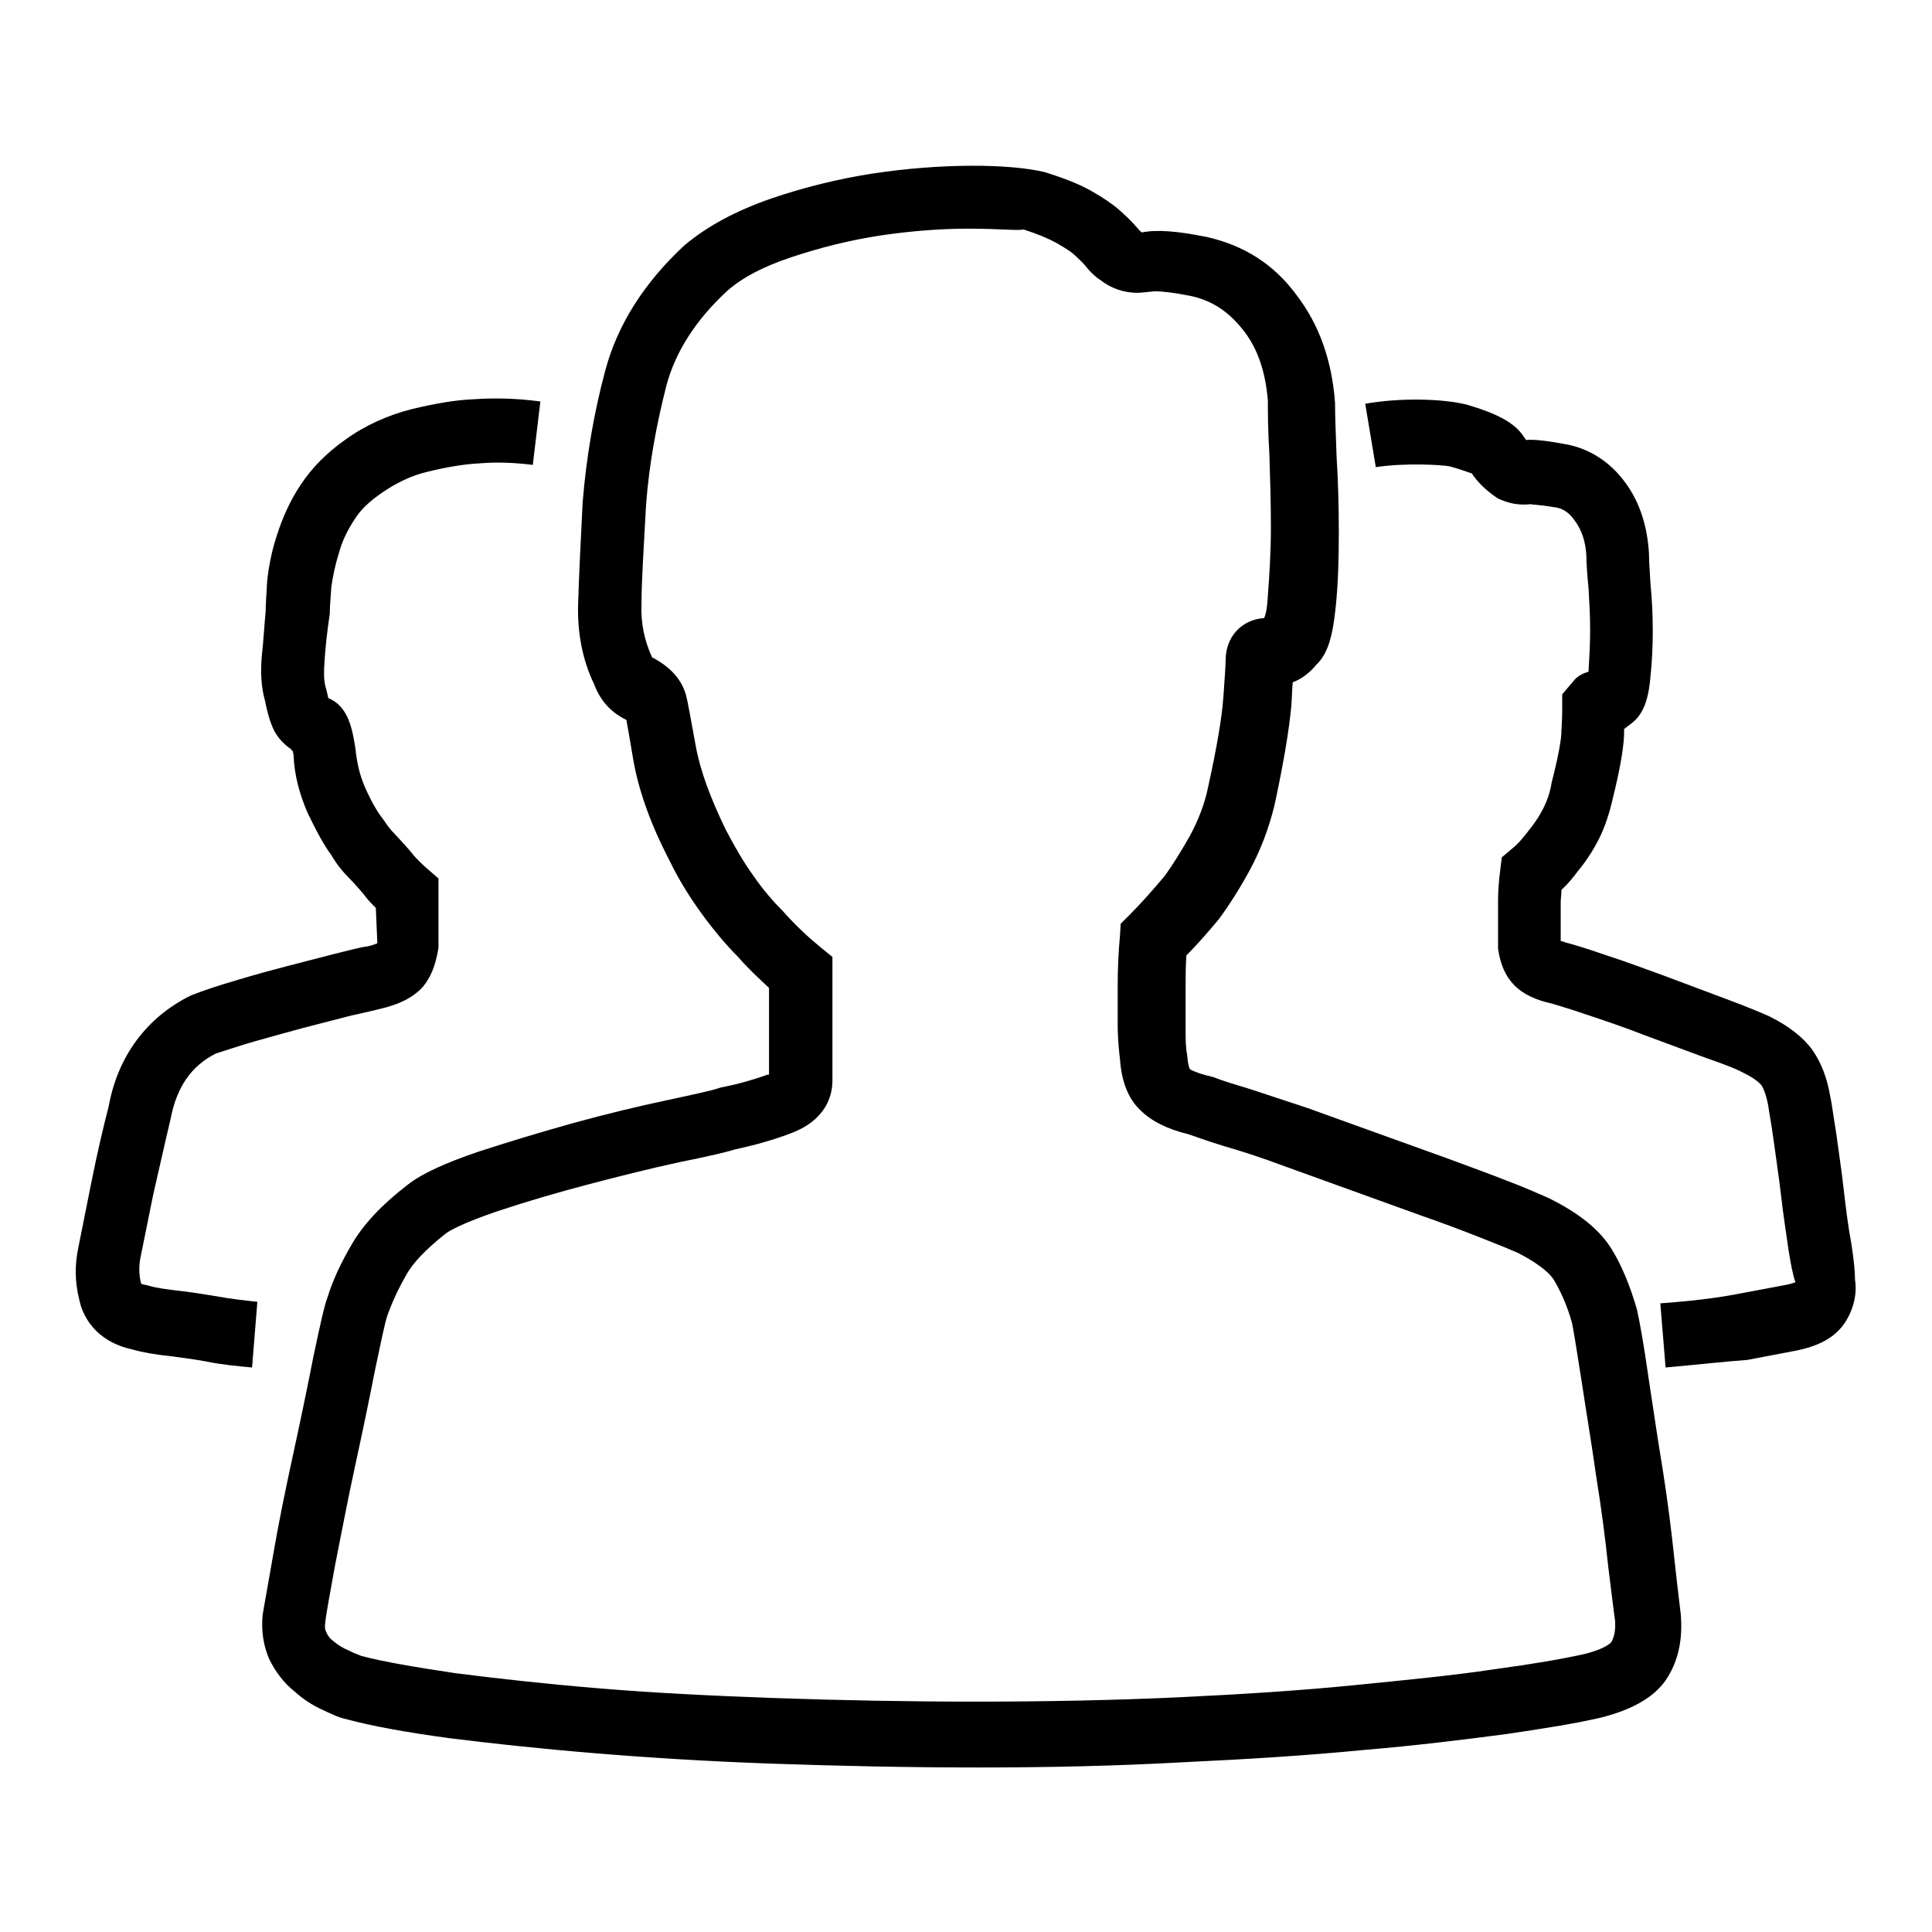 <?xml version="1.0" encoding="utf-8"?>
<!-- Svg Vector Icons : http://www.onlinewebfonts.com/icon -->
<!DOCTYPE svg PUBLIC "-//W3C//DTD SVG 1.1//EN" "http://www.w3.org/Graphics/SVG/1.1/DTD/svg11.dtd">
<svg version="1.1" xmlns="http://www.w3.org/2000/svg" xmlns:xlink="http://www.w3.org/1999/xlink" x="0px" y="0px" viewBox="0 0 256 256" enable-background="new 0 0 256 256" xml:space="preserve">
<g><g><path fill="#000000" d="M129.7,234.2c-9.5,0-18.5-0.2-27.2-0.5c-8.6-0.3-16.6-0.8-23.8-1.4c-7.3-0.6-13.7-1.3-19.3-2c-5.8-0.8-10.2-1.6-13.5-2.5c-1-0.2-2-0.7-3.3-1.3c-1.3-0.6-2.5-1.4-3.6-2.4c-1.4-1.1-2.5-2.6-3.3-4.2c-0.8-1.8-1.1-3.8-0.9-5.9c0.2-1.3,0.7-3.9,1.4-8c0.7-4.1,1.6-8.5,2.6-13.1c1-4.6,1.9-8.9,2.7-13c0.9-4.3,1.5-7,1.9-8c0.7-2.3,1.8-4.6,3.2-7c1.5-2.6,3.9-5.2,7.4-7.9c1.9-1.5,5-2.9,9.4-4.4c4-1.3,8.3-2.6,12.6-3.8c4.4-1.2,8.5-2.2,12.3-3c3.7-0.8,6.1-1.3,7.2-1.7c2.6-0.5,4.5-1.1,6.2-1.7c0.1,0,0.1,0,0.2,0v-11.5c-1.4-1.3-2.8-2.6-4.1-4.1c-1.5-1.5-3.2-3.5-4.8-5.7c-1.6-2.2-3.1-4.6-4.3-7.1c-2.5-4.8-4.1-9.3-4.8-13.4c-0.4-2.4-0.7-4.1-0.9-5.2c-1.6-0.8-3.3-2.1-4.3-4.8c-1.5-3.1-2.2-6.7-2.1-10.5c0.1-3.2,0.3-7.7,0.6-13.5c0.5-6.1,1.5-11.9,3-17.5c1.6-6,5.1-11.6,10.5-16.6c3.1-2.6,6.9-4.6,11.5-6.2c4.4-1.5,8.9-2.6,13.4-3.3c9.2-1.4,18.2-1.3,22.8-0.2c2.6,0.8,4.6,1.6,6.2,2.5c1.6,0.9,2.9,1.8,3.8,2.6c0.9,0.8,1.7,1.6,2.3,2.3c0.3,0.4,0.5,0.5,0.6,0.6c2-0.4,4.6-0.2,8.6,0.6c4.9,1.1,8.9,3.6,11.9,7.7c3,3.9,4.7,8.7,5.1,14.3c0,1.7,0.1,4,0.2,7c0.2,3.2,0.3,6.6,0.3,10.1c0,3.6-0.1,6.9-0.4,9.8c-0.4,4.1-1.1,6.4-2.6,7.8c-0.9,1.1-2,1.9-3.1,2.3c-0.1,0.8-0.1,1.9-0.2,3.2c-0.3,3.2-1,7.4-2.2,13c-0.8,3.3-1.9,6.1-3.3,8.7c-1.3,2.4-2.7,4.6-4.1,6.5c-1.5,1.8-2.9,3.4-4.3,4.8c-0.1,1.5-0.1,2.9-0.1,4.4v5.2c0,1.5,0,2.7,0.2,3.5c0.1,1.4,0.3,1.9,0.4,2l0,0c0,0,0.8,0.5,3,1c1.3,0.5,2.6,0.9,4.6,1.5c2.2,0.7,4.8,1.6,7.9,2.6l18.6,6.7c3,1.1,5.7,2.1,8,3c2.4,0.9,4.1,1.7,5.3,2.2c4.3,2.1,7,4.4,8.5,6.9c1.3,2.1,2.4,4.8,3.3,7.9c0.4,1.8,0.9,4.6,1.5,8.8c0.6,3.9,1.2,8.1,1.9,12.3c0.7,4.4,1.2,8.5,1.6,12.3c0.4,3.7,0.7,6,0.8,6.9c0.3,3.4-0.3,6.1-1.7,8.4c-1.5,2.5-4.5,4.3-8.9,5.4c-3,0.7-7.2,1.4-12.7,2.2c-5.4,0.7-11.7,1.5-18.9,2.1c-7.2,0.7-15,1.2-23.6,1.6C148,234,138.9,234.2,129.7,234.2z M128.3,30.3c-3.6,0-7.6,0.3-11.6,0.9c-4,0.6-8,1.6-11.9,2.9c-3.6,1.2-6.5,2.7-8.5,4.5c-4.1,3.8-6.8,8-8,12.5C87,56.2,86,61.5,85.6,67C85.3,72.6,85,77,85,80.1c-0.1,2.5,0.4,4.8,1.4,7c3.1,1.6,4.1,3.6,4.5,5c0.2,0.7,0.6,3,1.3,6.8c0.6,3.3,2,7,4,11.1c1.1,2.1,2.3,4.2,3.6,6c1.3,1.9,2.7,3.5,4,4.8c1.6,1.8,3.2,3.3,4.9,4.7l1.6,1.3v16.4c0,1.8-0.7,5.2-5.6,7c-2.1,0.8-4.5,1.5-7.3,2.1c-0.9,0.3-3.4,0.9-7.4,1.7c-3.7,0.8-7.7,1.8-11.9,2.9c-4.2,1.1-8.3,2.3-12.2,3.6c-4.7,1.6-6.4,2.6-6.9,3c-2.5,2-4.3,3.8-5.2,5.5c-1.1,1.9-1.9,3.7-2.5,5.4c-0.3,0.9-0.8,3.3-1.6,7.1c-0.8,4.1-1.7,8.4-2.7,13c-1,4.6-1.8,8.9-2.6,12.9c-0.7,3.9-1.2,6.5-1.3,7.6c-0.1,0.7,0,1,0.1,1.2c0.2,0.5,0.5,0.9,0.9,1.2c0.7,0.6,1.4,1,2.1,1.3c1,0.5,1.5,0.6,1.6,0.7c3,0.8,7.2,1.5,12.5,2.3c5.5,0.7,11.7,1.4,18.9,2c7.1,0.6,15,1,23.5,1.3c16.9,0.6,36.2,0.7,53.5-0.1c8.4-0.4,16.2-0.9,23.2-1.6c7-0.7,13.2-1.3,18.5-2.1c5.2-0.7,9.2-1.4,11.9-2c3-0.7,3.7-1.6,3.7-1.6c0.4-0.7,0.6-1.6,0.5-2.9c-0.1-0.6-0.4-3.1-0.9-7.1c-0.4-3.8-0.9-7.7-1.6-12c-0.6-4.3-1.3-8.4-1.9-12.4c-0.6-3.8-1-6.4-1.3-7.9c-0.6-2.2-1.5-4.2-2.4-5.7c-0.3-0.5-1.3-1.8-4.8-3.6c-0.9-0.4-2.6-1.1-4.9-2c-2.3-0.9-4.9-1.9-7.8-2.9l-18-6.5c-3.5-1.3-6-2.1-8.1-2.7c-2.3-0.7-3.9-1.3-4.8-1.6c-2.9-0.7-5-1.8-6.4-3.2c-1.6-1.5-2.5-3.8-2.7-6.8c-0.1-0.8-0.3-2.5-0.3-4.6v-5.2c0-2.1,0.1-4.3,0.3-6.5l0.1-1.6l1.1-1.1c1.6-1.6,3.1-3.3,4.7-5.2c1.1-1.5,2.2-3.3,3.4-5.4c1-1.9,1.9-4,2.4-6.5c1.1-5,1.8-9,2-11.8c0.2-2.7,0.3-4.3,0.3-4.9c0-3.1,2.1-5.4,5.1-5.6c0.2-0.4,0.4-1.2,0.5-3c0.2-2.7,0.4-5.7,0.4-9c0-3.4-0.1-6.6-0.2-9.7c-0.2-3.3-0.2-5.6-0.2-7.1c-0.3-3.7-1.3-6.9-3.3-9.4c-1.9-2.4-4.1-3.9-7-4.5c-2-0.4-3.6-0.6-4.7-0.6c-1.2,0.1-1.8,0.2-2.3,0.2c-1.8,0-3.5-0.6-4.9-1.7c-0.5-0.3-1.3-1-2-1.9c-0.4-0.5-0.9-0.9-1.4-1.4c-0.3-0.3-1-0.8-2.4-1.6c-1.1-0.6-2.5-1.2-4.4-1.8C134.9,30.6,132.7,30.3,128.3,30.3z"/><path fill="#000000" d="M220.7,181.2l-0.7-8.5c4.1-0.3,7.4-0.7,10-1.2l6.4-1.2c1.1-0.2,1.5-0.4,1.5-0.4c-0.4-1.2-0.6-2.4-0.9-4.2c-0.3-2.2-0.7-4.6-1-7.3c-0.3-2.6-0.7-5.1-1-7.4c-0.3-2.2-0.6-3.7-0.7-4.5c-0.3-1.6-0.7-2.4-0.9-2.7c-0.1-0.1-0.6-0.8-2.5-1.7c-0.9-0.5-2.5-1.1-4.8-1.9l-8.1-3c-2.8-1.1-5.5-2-7.9-2.8c-2.3-0.8-3.8-1.2-4.4-1.4c-2.3-0.5-3.9-1.3-5-2.4c-1.2-1.2-1.9-2.8-2.2-4.9l0-6.3c0-1.3,0.1-2.7,0.3-4.2l0.2-1.6l1.3-1.1c0.9-0.7,1.6-1.6,2.3-2.5c0.8-1,1.4-1.9,1.9-2.9c0.5-1,0.9-2.1,1.1-3.4c1-3.9,1.3-5.9,1.3-6.9c0.1-1.6,0.1-2.6,0.1-2.9V92l1.7-2c0.5-0.5,1.1-0.8,1.8-1c0-0.1,0-0.2,0-0.3c0.1-1.6,0.2-3.3,0.2-5.2c0-1.9-0.1-3.7-0.2-5.4c-0.2-2.1-0.3-3.6-0.3-4.5c-0.1-1.8-0.6-3.4-1.6-4.7c-0.7-1-1.6-1.6-2.7-1.7c-2.4-0.4-3-0.3-3-0.4c-1.6,0.2-3.1-0.1-4.5-0.8c-1.6-1.1-2.6-2.1-3.4-3.3c0,0.1-0.7-0.3-2.9-0.9c-0.9-0.2-5.9-0.5-9.8,0.1l-1.4-8.4c4.5-0.8,10.1-0.7,13.4,0.1c4.1,1.2,6.3,2.4,7.5,4.1c0.1,0.2,0.3,0.4,0.4,0.6c1.1-0.1,2.7,0.1,4.9,0.5c3.3,0.5,6.2,2.3,8.3,5.2c1.9,2.6,2.9,5.8,3.1,9.4c0,1,0.1,2.2,0.2,4c0.2,2,0.3,4.1,0.3,6.2c0,2.1-0.1,4.1-0.3,6c-0.2,2.5-0.7,4.4-1.9,5.7c-0.5,0.5-1.1,0.9-1.6,1.3c0,0.2,0,0.5,0,0.8c-0.1,2-0.6,4.8-1.5,8.4c-0.4,1.8-1,3.7-1.8,5.3c-0.8,1.6-1.8,3.1-2.8,4.3c-0.6,0.8-1.3,1.7-2.2,2.5c0,0.6-0.1,1.2-0.1,1.7v5.1c0.2,0,0.4,0.1,0.7,0.2c0.8,0.2,2.5,0.7,5.1,1.6c2.5,0.8,5.2,1.8,8.2,2.9l8,3c2.7,1,4.6,1.8,5.7,2.3c2.6,1.3,4.5,2.8,5.7,4.5c1.1,1.6,1.9,3.6,2.3,6c0.2,0.8,0.4,2.5,0.8,4.9c0.3,2.3,0.7,4.8,1,7.5c0.3,2.6,0.6,5,1,7.1c0.4,2.5,0.5,4.1,0.5,4.9c0.3,1.8-0.2,3.9-1.3,5.6c-1.3,2-3.5,3.2-6.7,3.8l-6.3,1.2C228.7,180.4,225.1,180.8,220.7,181.2z"/><path fill="#000000" d="M82.1,114.8"/><path fill="#000000" d="M33.4,181.2c-2.1-0.2-4.2-0.4-6.1-0.8c-1.6-0.3-3.2-0.5-4.7-0.7c-2-0.2-3.7-0.5-5.1-0.9c-5-1.1-6.6-4.6-7-6.6c-0.6-2.4-0.6-4.7-0.1-7l1.7-8.5c0.8-4,1.6-7.4,2.3-10.1c1.2-6.6,5-11.8,10.9-14.7c1.8-0.7,3.6-1.3,6-2c2.3-0.7,4.5-1.3,6.8-1.9l6.2-1.6c2-0.5,3.5-0.9,4.4-1c0.9-0.2,1.2-0.4,1.3-0.4l-0.2-4.7c-0.6-0.6-1.2-1.2-1.6-1.8c-0.6-0.7-1.2-1.4-1.8-2c-1-1-1.8-2-2.5-3.2c-0.9-1.2-2-3.2-3.1-5.5c-1.1-2.5-1.8-5.1-1.9-7.7c0-0.2-0.1-0.4-0.1-0.6c-0.1,0-0.2-0.1-0.2-0.2c-1.3-0.9-2.2-2-2.7-3.5c-0.2-0.5-0.5-1.5-0.8-3c-0.5-1.8-0.6-3.8-0.4-6c0.2-1.7,0.3-3.6,0.5-5.8c0-0.8,0.1-2.2,0.2-4c0.2-1.9,0.6-4,1.3-6.1c0.7-2.2,1.7-4.5,3.1-6.6c1.5-2.3,3.5-4.3,5.9-6c2.6-1.9,5.7-3.3,8.9-4.1c2.9-0.7,5.7-1.2,8.2-1.3c2.9-0.2,5.9-0.1,8.8,0.3l-1,8.4c-2.4-0.3-4.8-0.4-7.1-0.2c-2,0.1-4.4,0.5-6.8,1.1c-2.2,0.5-4.2,1.5-6.1,2.8c-1.6,1.1-2.8,2.2-3.6,3.5c-1,1.5-1.7,3-2.1,4.5c-0.5,1.6-0.8,3.1-1,4.5c-0.1,1.5-0.2,2.6-0.2,3.5C43.3,84,43.1,86,43,87.7c-0.1,1.2-0.1,2.3,0.1,3.2c0.2,0.6,0.3,1.2,0.4,1.6c2.7,1.1,3.2,4.2,3.6,6.7c0.2,2,0.6,3.6,1.3,5.2c0.8,1.8,1.6,3.2,2.4,4.2c0.6,0.9,1,1.4,1.5,1.9c0.8,0.9,1.7,1.8,2.4,2.7c0.5,0.6,1.1,1.2,1.9,1.9l1.5,1.3v9.2c-0.4,2.5-1.1,4-2.1,5.2c-1.3,1.4-3.1,2.3-5.7,2.9c-0.8,0.2-2.1,0.5-3.9,0.9l-6.2,1.6c-2.2,0.6-4.4,1.2-6.5,1.8c-2.1,0.6-3.8,1.2-5.1,1.6c-3.2,1.6-5.2,4.4-6,8.7c-0.7,2.9-1.4,6.1-2.3,10l-1.7,8.4c-0.2,1.1-0.2,2.2,0.1,3.4c0,0,0.2,0.1,0.8,0.2c1.3,0.4,2.4,0.5,3.9,0.7c1.9,0.2,3.7,0.5,5.5,0.8c1.6,0.3,3.4,0.5,5.2,0.7L33.4,181.2z"/><path fill="#000000" d="M71,57.5"/></g></g>
</svg>